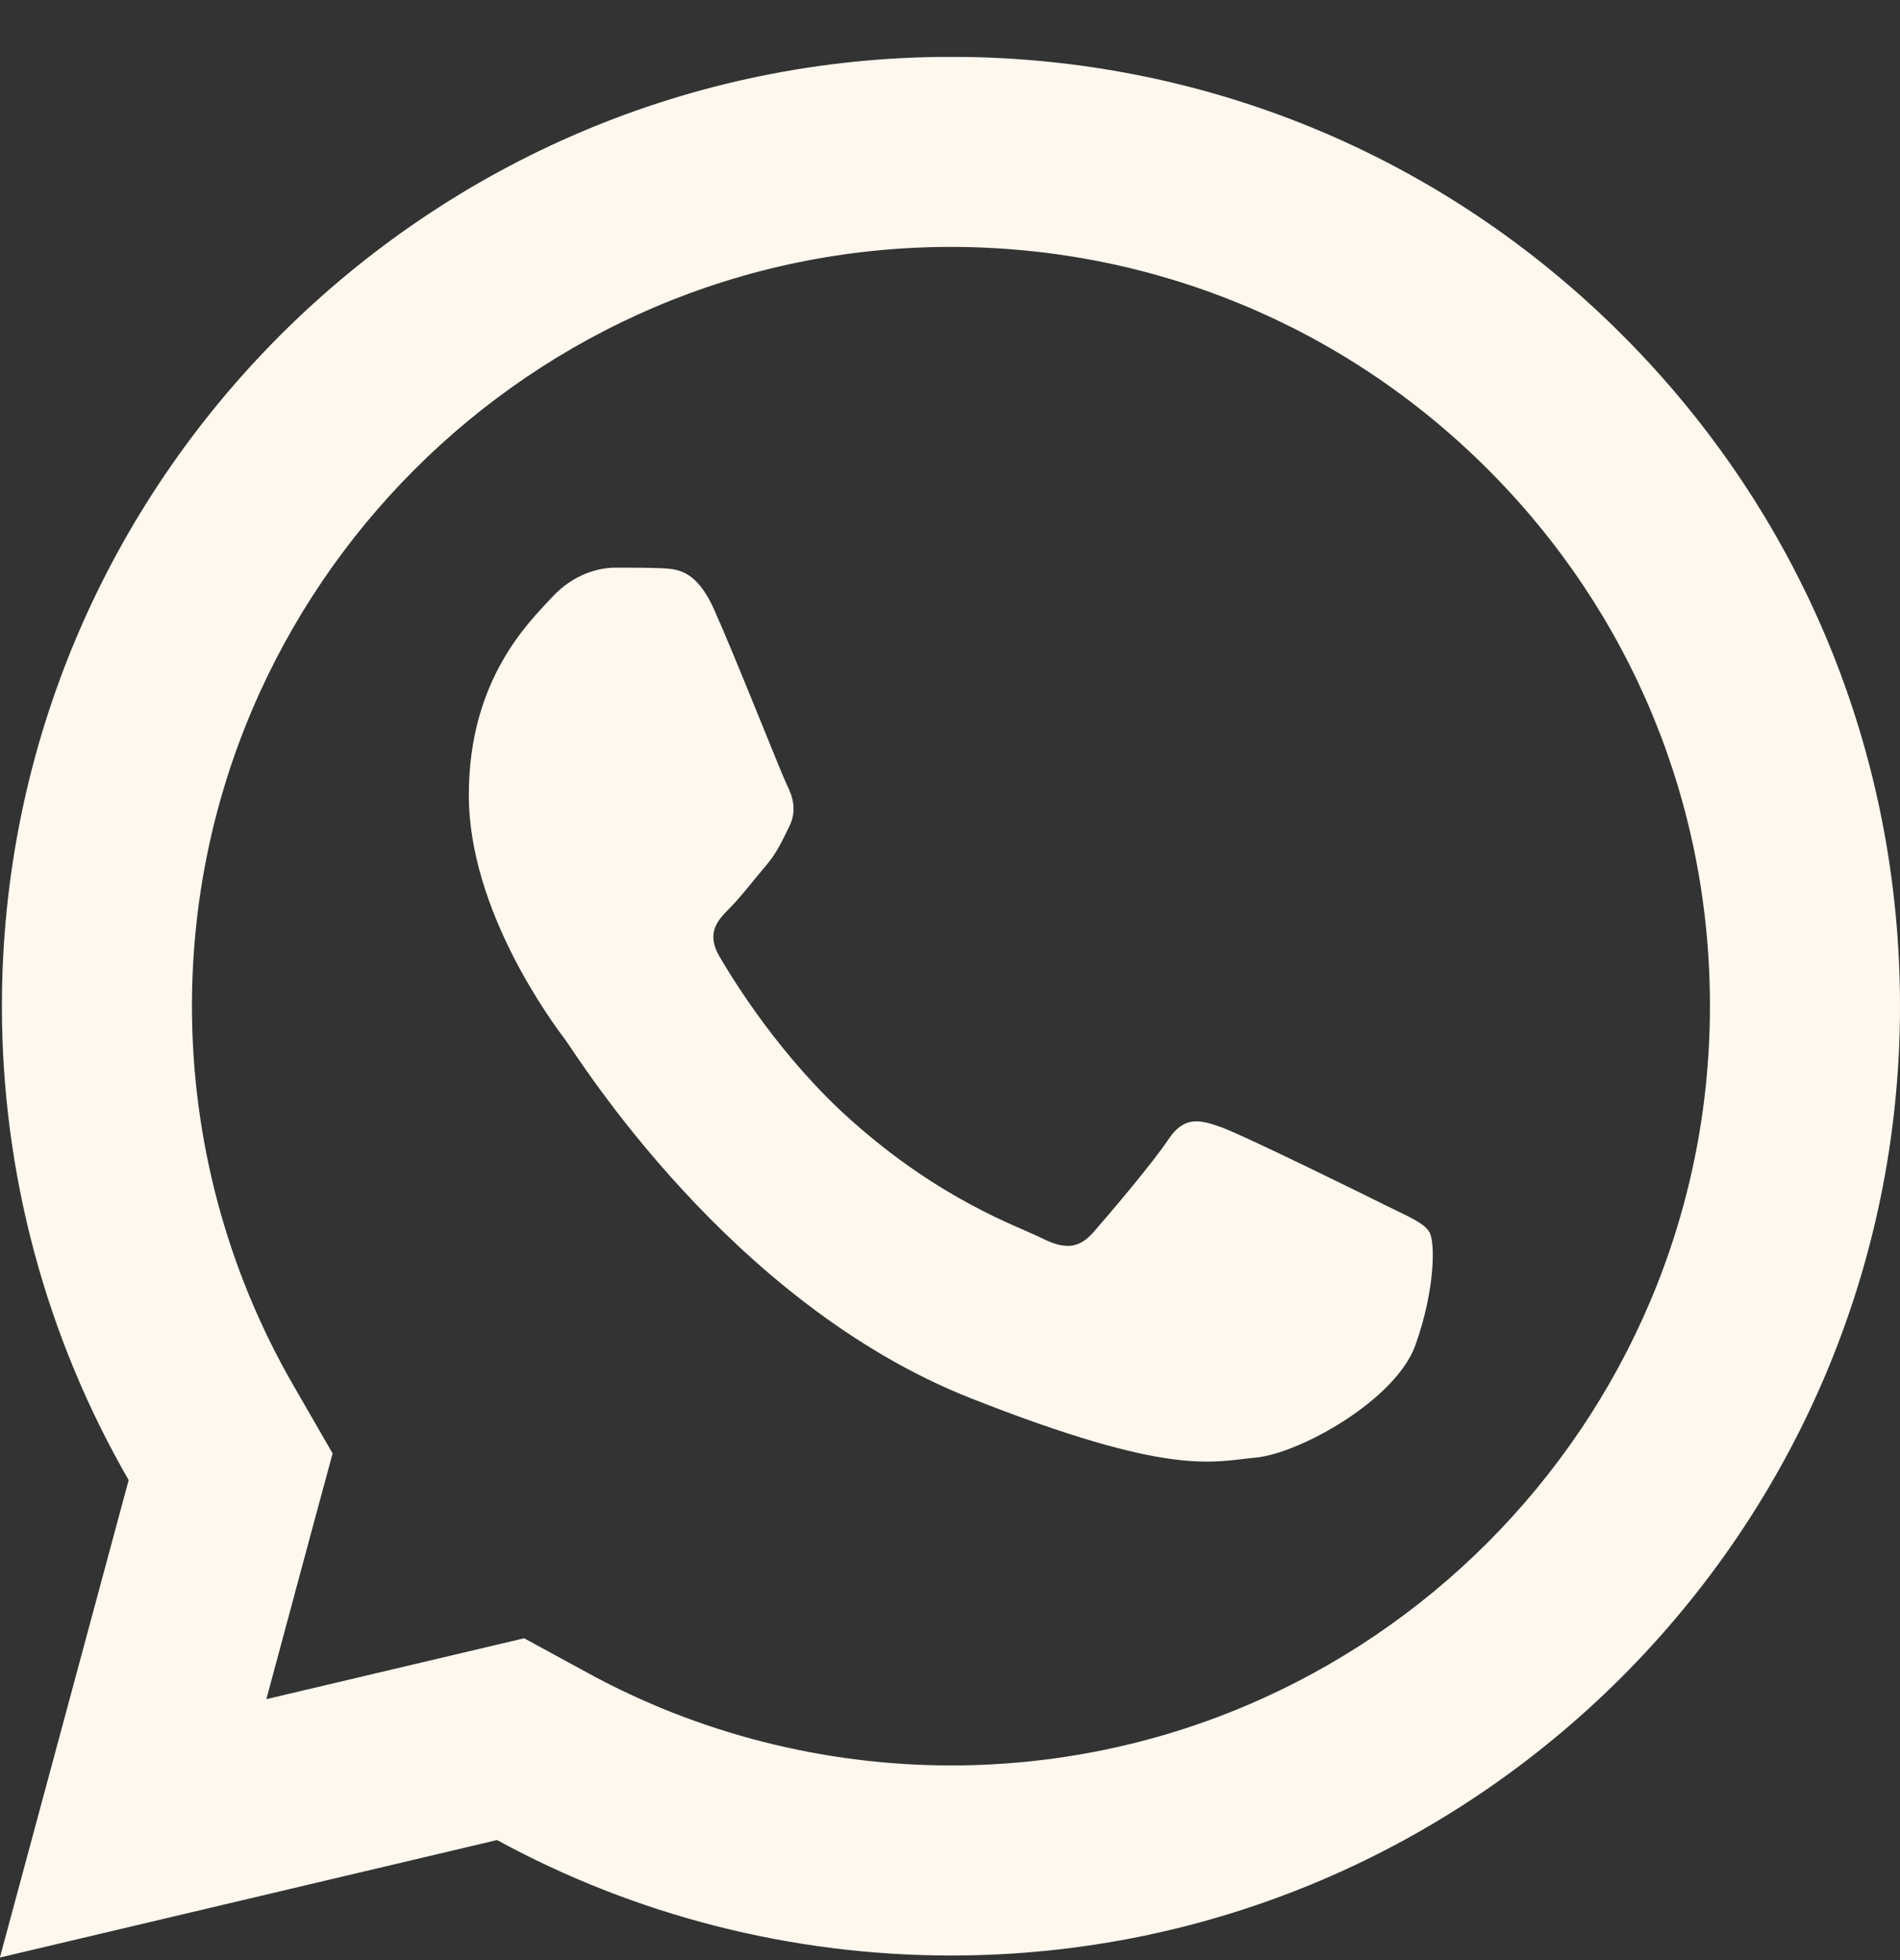 <svg width="32" height="33" viewBox="0 0 32 33" fill="none" xmlns="http://www.w3.org/2000/svg">
<rect x="0" y="0" width="32" height="33" fill="#333333" stroke="none"/>
<g clip-path="url(#clip0_1_362)">
<path d="M16.019 0.957C7.208 0.957 0.036 8.122 0.032 16.932C0.031 19.748 0.769 22.497 2.167 24.919L-0.002 32.957L8.371 30.979C10.706 32.252 13.334 32.921 16.01 32.923H16.016C24.826 32.923 31.995 25.756 32 16.948C32.003 12.677 30.342 8.662 27.324 5.641C24.306 2.622 20.295 0.959 16.019 0.957ZM16.016 4.157C19.434 4.159 22.647 5.491 25.061 7.904C27.476 10.32 28.803 13.53 28.799 16.945C28.796 23.991 23.064 29.723 16.013 29.723C13.88 29.721 11.767 29.186 9.906 28.169L8.828 27.582L7.637 27.863L4.486 28.607L5.255 25.751L5.602 24.47L4.939 23.32C3.822 21.387 3.231 19.177 3.233 16.932C3.236 9.889 8.97 4.157 16.016 4.157ZM10.362 9.557C10.095 9.557 9.663 9.657 9.296 10.057C8.93 10.455 7.896 11.42 7.896 13.385C7.896 15.35 9.328 17.249 9.528 17.516C9.726 17.782 12.291 21.941 16.351 23.541C19.724 24.871 20.409 24.609 21.142 24.541C21.875 24.476 23.506 23.577 23.839 22.645C24.172 21.712 24.173 20.909 24.074 20.744C23.974 20.578 23.708 20.479 23.308 20.279C22.91 20.079 20.946 19.115 20.579 18.982C20.213 18.849 19.945 18.782 19.679 19.182C19.414 19.582 18.65 20.479 18.417 20.744C18.183 21.012 17.951 21.048 17.551 20.848C17.151 20.646 15.864 20.223 14.338 18.863C13.15 17.806 12.349 16.501 12.116 16.101C11.884 15.702 12.094 15.484 12.294 15.285C12.473 15.106 12.691 14.819 12.891 14.585C13.089 14.352 13.158 14.185 13.291 13.919C13.424 13.654 13.356 13.419 13.256 13.22C13.157 13.02 12.38 11.047 12.025 10.257C11.726 9.593 11.41 9.578 11.125 9.566C10.893 9.557 10.628 9.557 10.362 9.557Z" fill="#FFF8EE"/>
</g>
<defs>
<clipPath id="clip0_1_362">
<rect width="32" height="32" fill="white" transform="translate(0 0.959)"/>
</clipPath>
</defs>
</svg>
